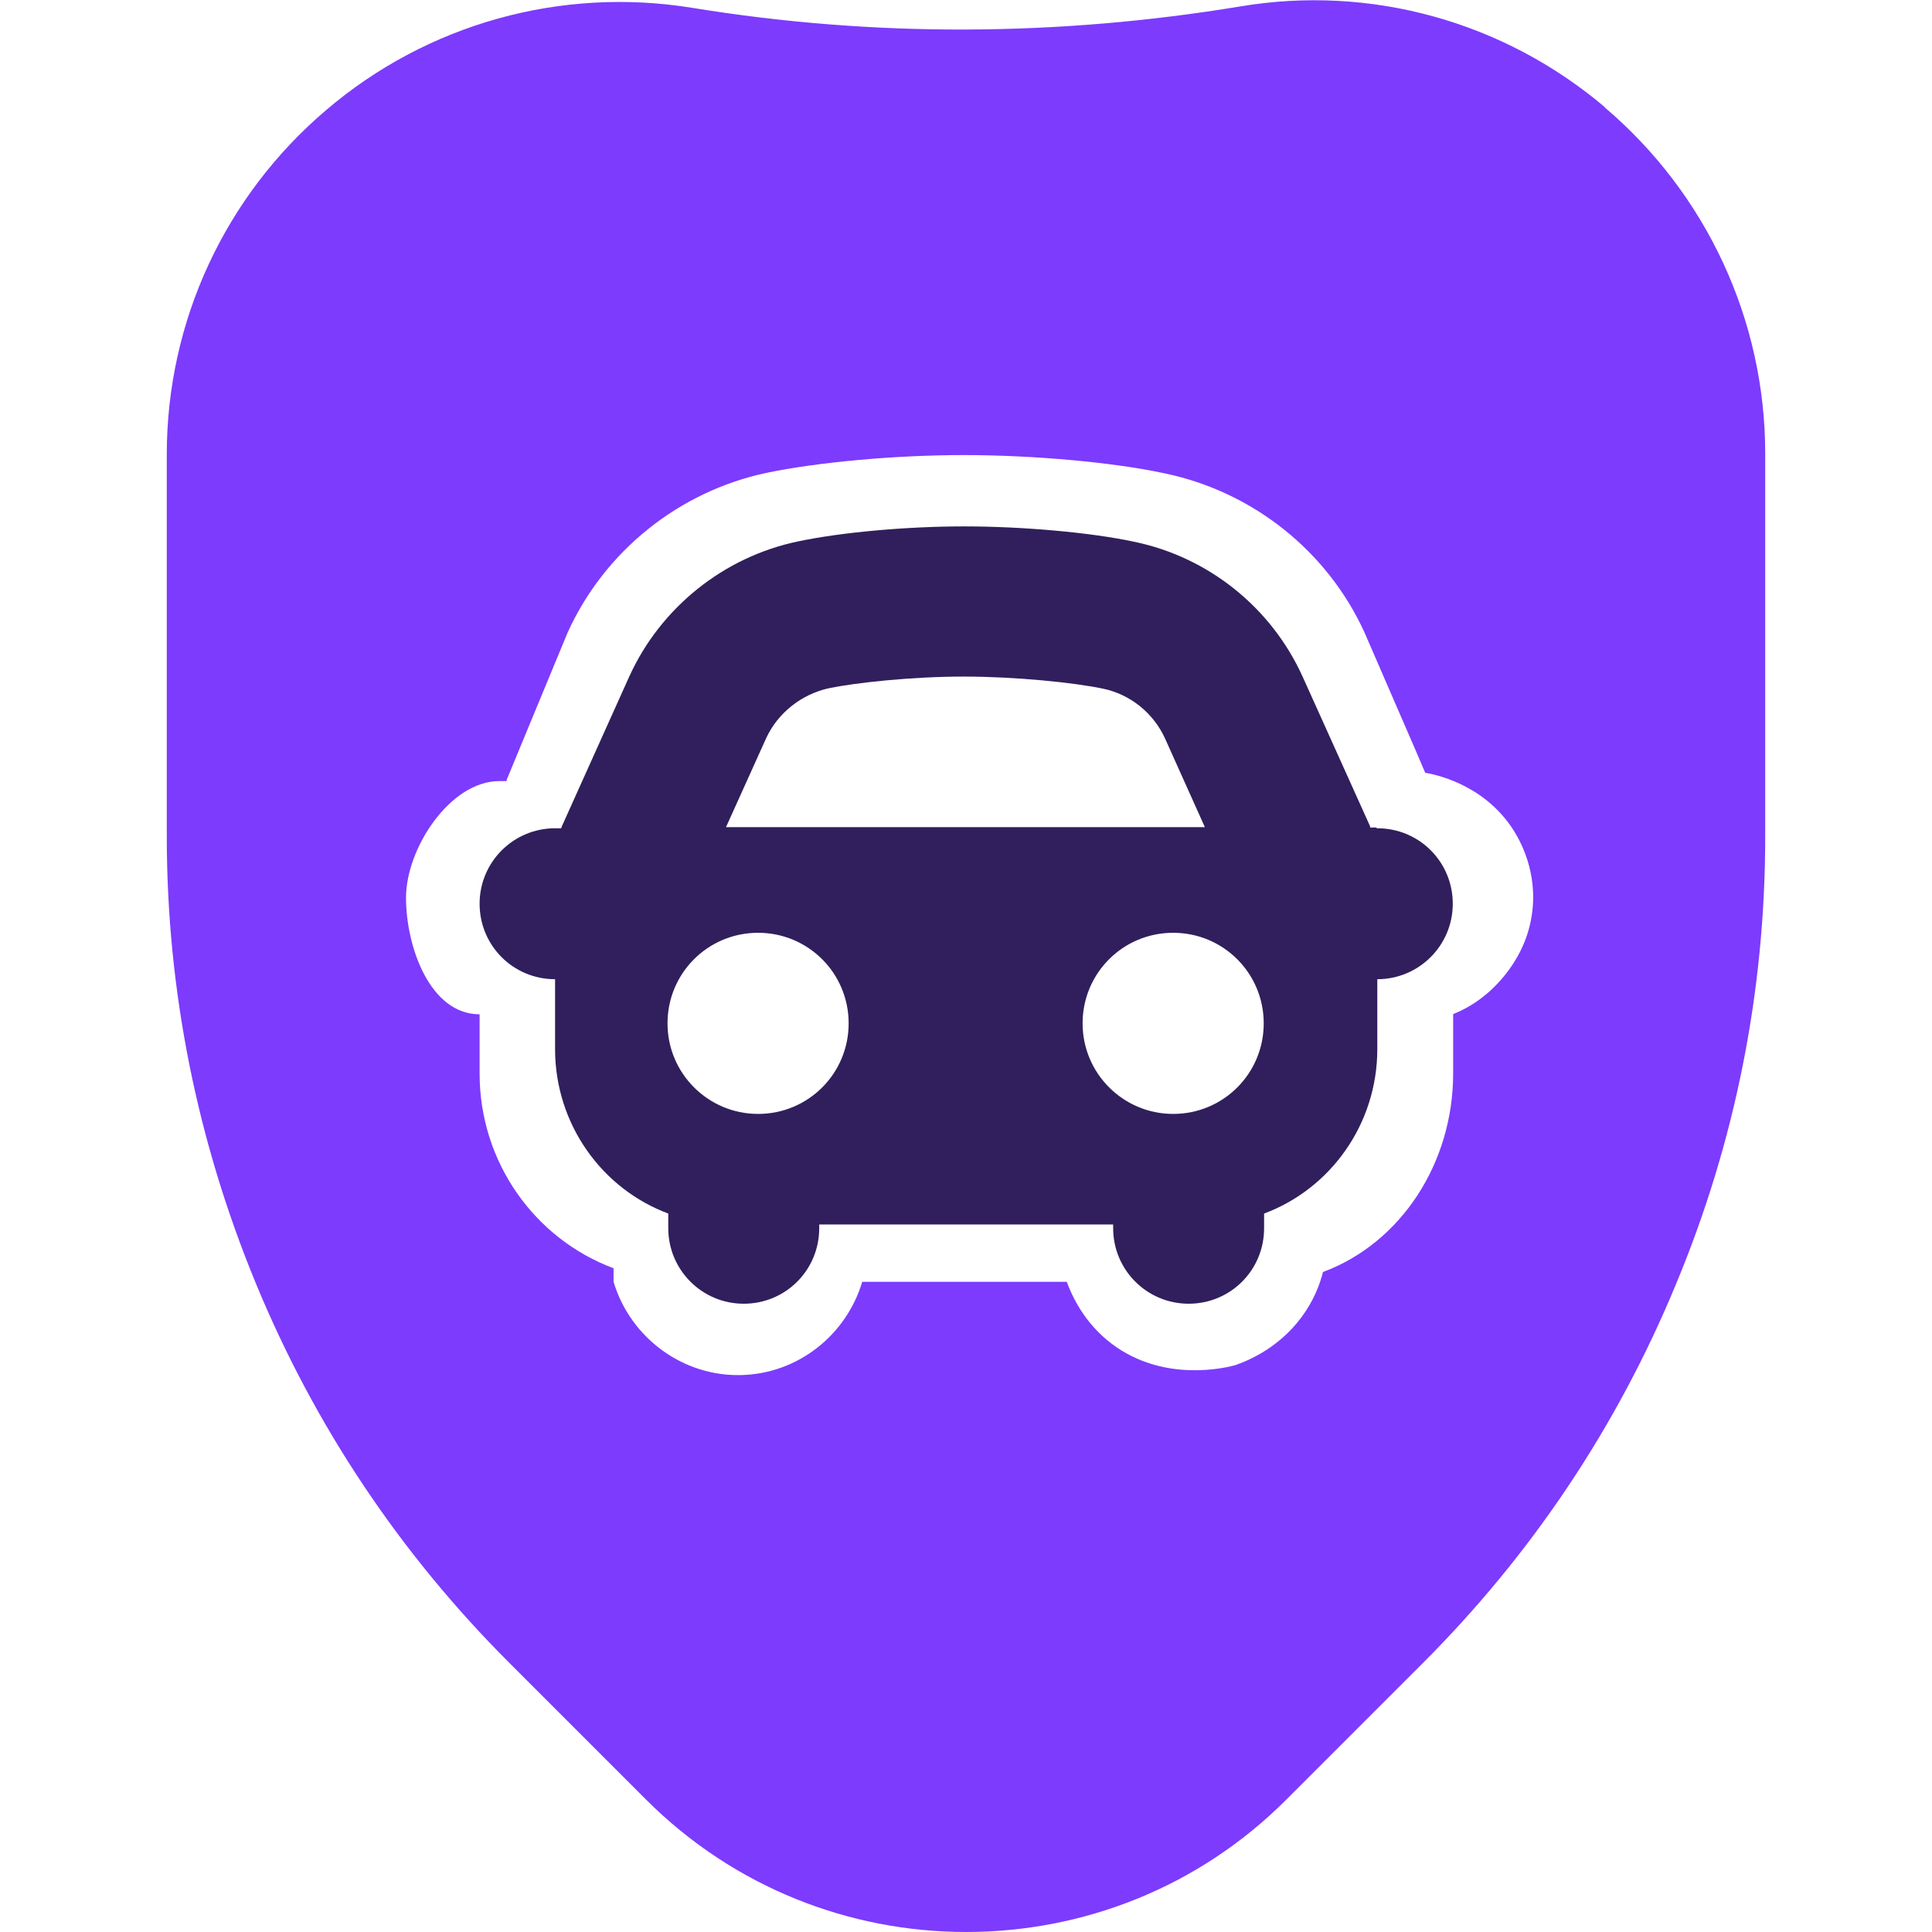<?xml version="1.0" encoding="UTF-8"?>
<svg xmlns="http://www.w3.org/2000/svg" xmlns:svgjs="http://svgjs.com/svgjs" id="Layer_1" data-name="Layer 1" version="1.1" viewBox="0 0 512 512">
  <defs>
    <style>
      .cls-1 {
        fill: #7d3bfd;
      }

      .cls-1, .cls-2 {
        stroke-width: 0px;
      }

      .cls-2 {
        fill: #301f5c;
      }
    </style>
  </defs>
  <path class="cls-1" d="M425.3,28.4c-26.8-22.7-62-32.5-96.6-26.7-48.4,8-97.2,8.2-145.1.4-34.9-5.7-70.4,4.2-97.2,27.1-26.8,22.8-42.2,56-42.2,91.2v101.2c0,40.8,8,80.7,23.6,118.5,15.6,37.8,38.2,71.6,67.1,100.5l36.3,36.3c23.4,23.4,54.1,35.1,84.8,35.1h0c30.7,0,61.4-11.6,84.8-35l36.3-36.3c28.9-28.9,51.5-62.7,67.1-100.5,15.7-37.7,23.6-77.6,23.6-118.5v-101.5c0-35.4-15.6-68.9-42.6-91.8h.1ZM385.1,268.8v15.7c0,23.7-13.8,44.9-34.5,52.6-.7,2.8-2,6.4-4.4,10.1-6.1,9.5-15.1,13.3-18.9,14.6-2.2.6-18.8,4.8-32.7-5.7-7.4-5.6-10.6-12.9-11.9-16.4h-54.2c-4.3,14.3-17.2,24.3-31.9,24.7-15.4.5-29.5-9.7-34-24.7v-3.6c-20.7-7.7-35.5-27.9-35.5-51.6v-15.7c-13.1,0-19.5-17.8-19.5-30.9s11.7-30.9,24.7-30.9h1.9c.1-.1.1-.2.1-.4l16.1-38.9c9.8-21.7,29.6-37.5,52.8-42.4,13.4-2.8,33.9-4.7,52.2-4.7s39.8,1.9,53.5,4.9c23.2,4.9,42.9,20.6,52.7,42.1,0,.1,16.1,37,16.1,37.2,2.3.4,14.8,2.7,22.8,14.3,1.5,2.2,6.6,10.2,5.7,21.2-1.1,13.9-10.9,22.1-13.1,23.8-3,2.4-5.9,3.8-8.1,4.7Z"></path>
  <path class="cls-2" d="M364.9,219.5l-.2-.2h-1.6v-.3l-17.9-39.7h0c-8.3-18.3-24.9-31.6-44.5-35.7-11.6-2.5-29.7-4.1-45.2-4.1s-32.8,1.6-44.1,4c-19.6,4.1-36.3,17.5-44.6,35.7h0l-18,40s0,.2-.1.3h-1.6c-11,0-20,8.9-20,20s8.9,20,20,20v18.5c0,20,12.5,37.1,30,43.6v3.9c0,11,8.9,20,20,20s20-8.9,20-20v-1h77.9v1c0,11,8.9,20,20,20s20-8.9,20-20v-3.9c17.5-6.5,30-23.6,30-43.6v-18.5c11,0,20-8.9,20-20s-8.9-20-20-20h0ZM203.1,195.5h0c3.1-6.6,9.3-11.5,16.5-13.1,7.3-1.5,22-3.1,35.8-3.1s29.3,1.6,36.9,3.2c7.2,1.5,13.3,6.4,16.4,13.1l10.6,23.6h-126.9l10.7-23.7h0ZM200.9,295.2c-13.2,0-24-10.7-24-24s10.7-24,24-24,24,10.7,24,24-10.7,24-24,24ZM310.9,295.2c-13.2,0-24-10.7-24-24s10.7-24,24-24,24,10.7,24,24-10.7,24-24,24Z"></path>
</svg>
